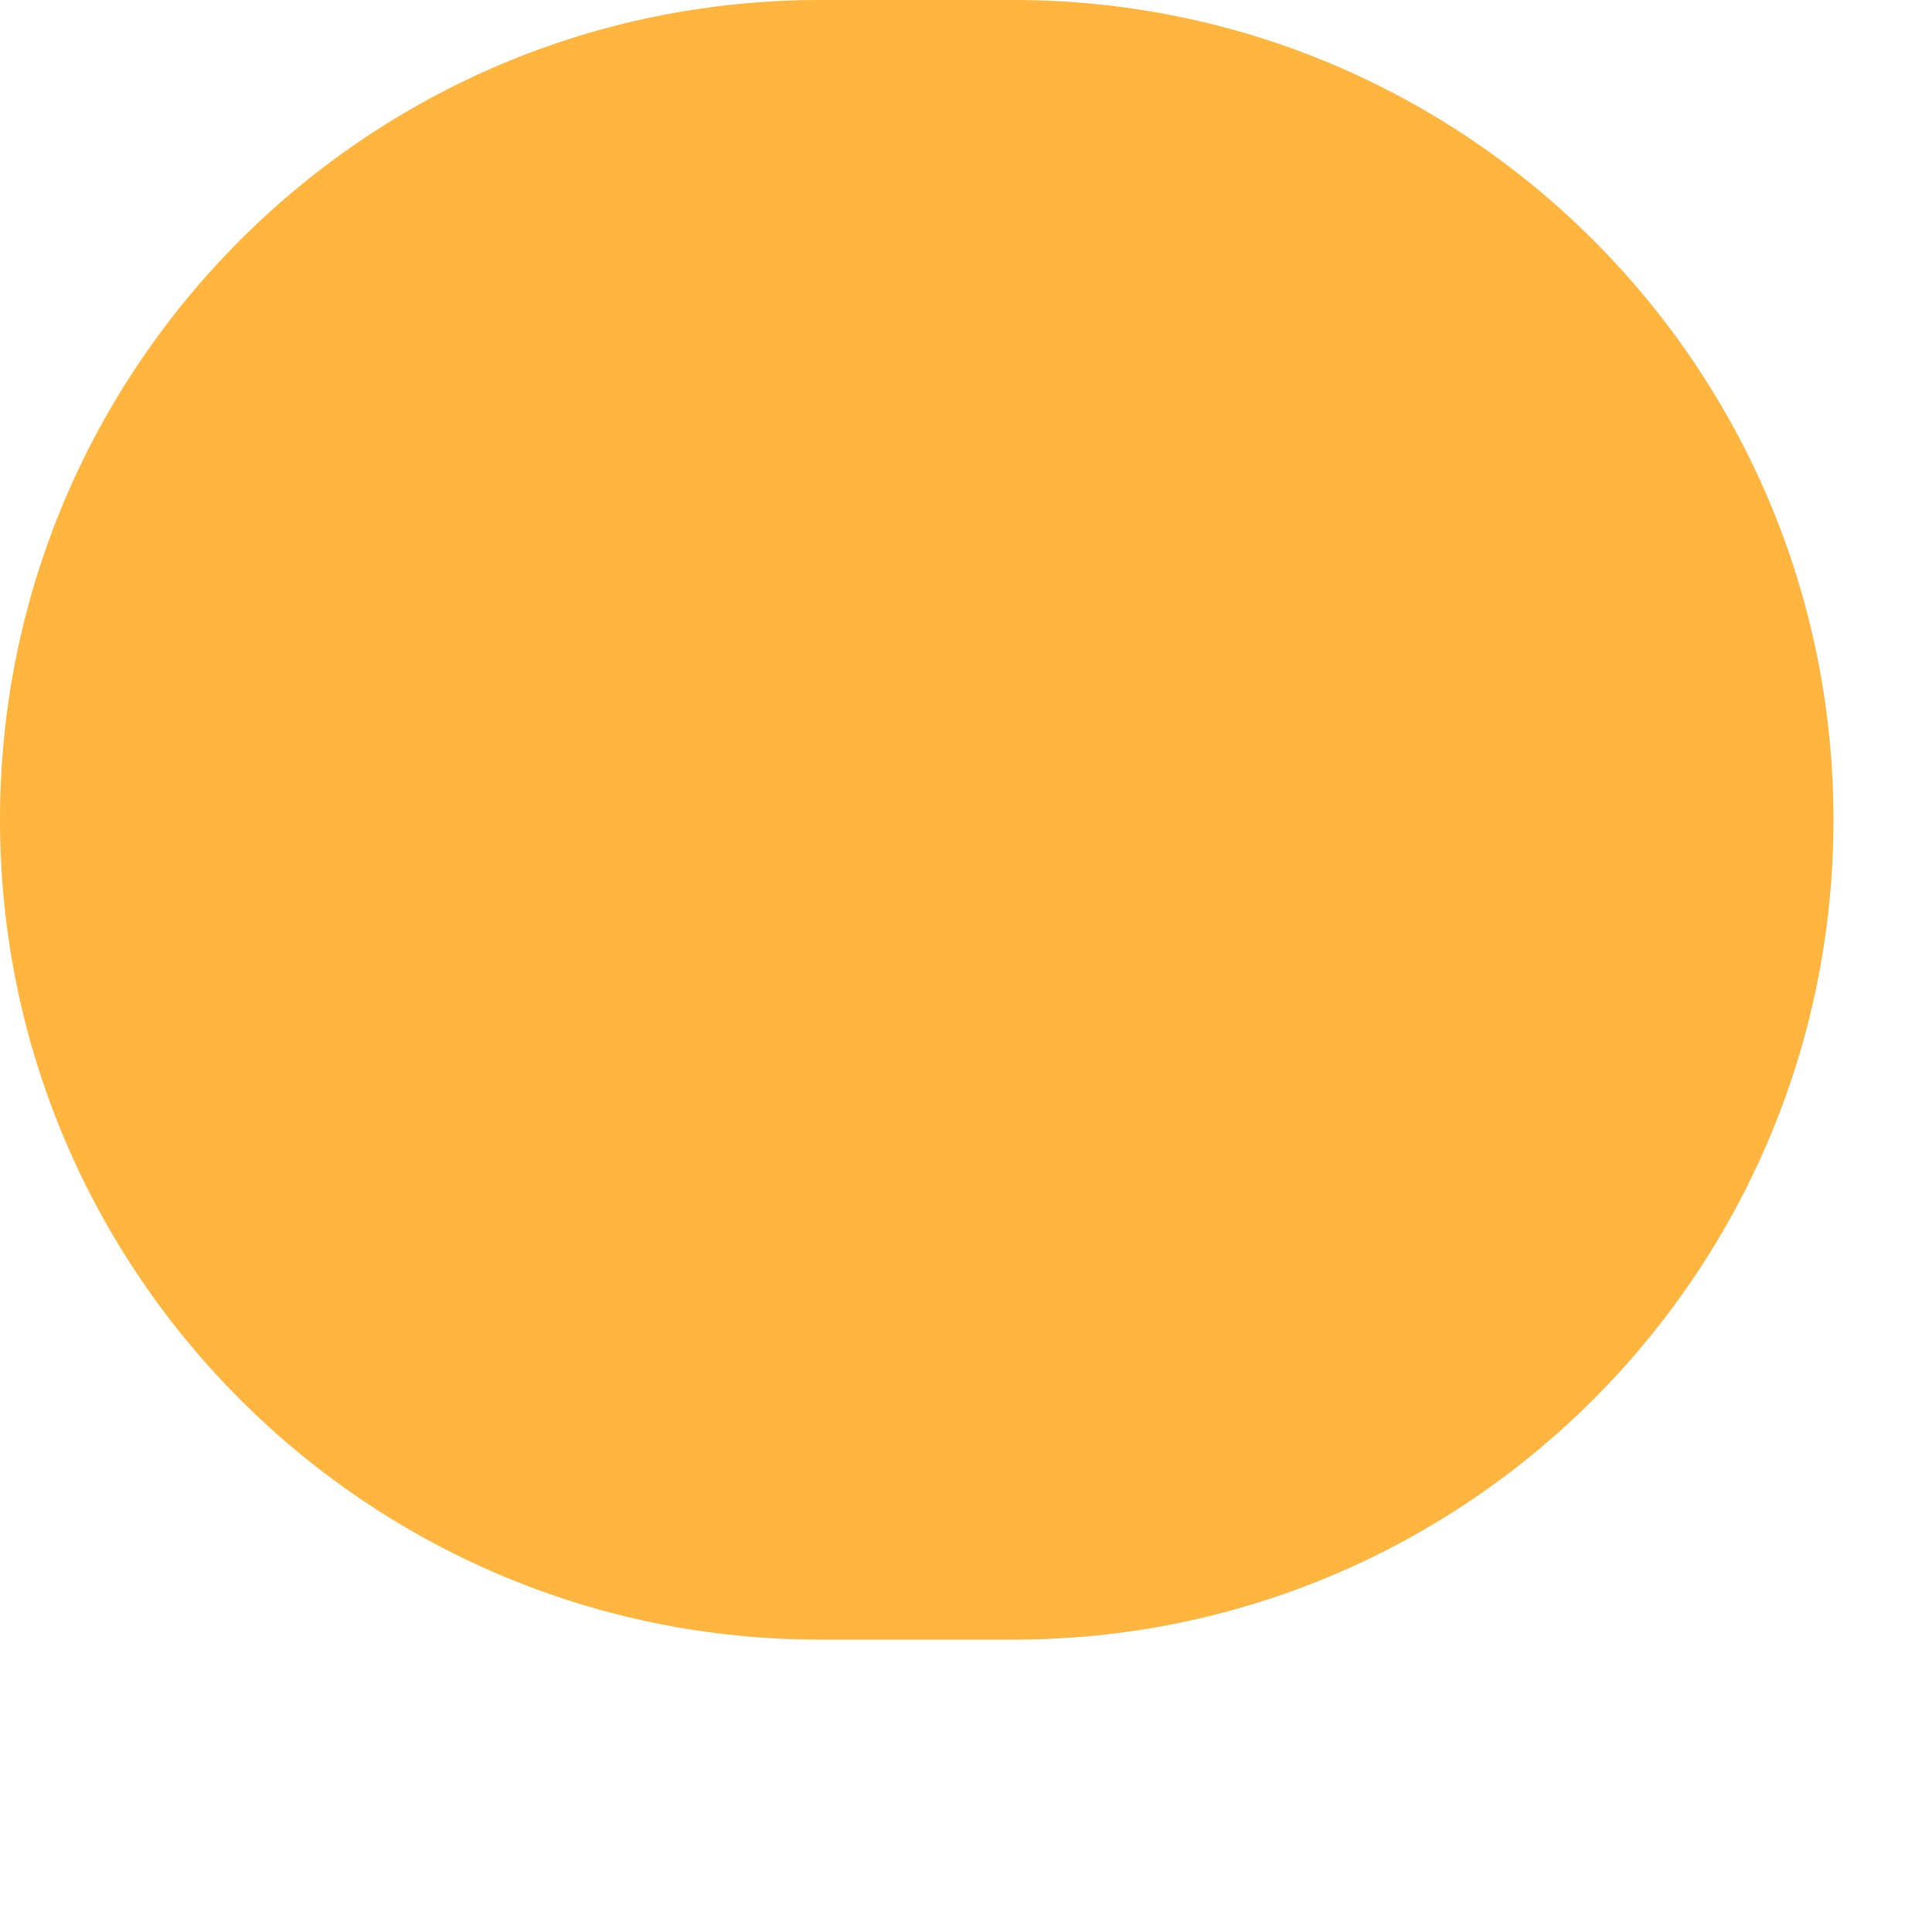 <?xml version="1.0" encoding="utf-8"?>
<svg xmlns="http://www.w3.org/2000/svg" fill="none" height="100%" overflow="visible" preserveAspectRatio="none" style="display: block;" viewBox="0 0 6 6" width="100%">
<path clip-rule="evenodd" d="M0 2.546C0 1.14 1.14 0 2.546 0H3.148C4.554 0 5.694 1.14 5.694 2.546V2.546C5.694 3.952 4.554 5.092 3.148 5.092H2.546C1.14 5.092 0 3.952 0 2.546V2.546Z" fill="#FFB53E" fill-rule="evenodd" id="Color"/>
</svg>